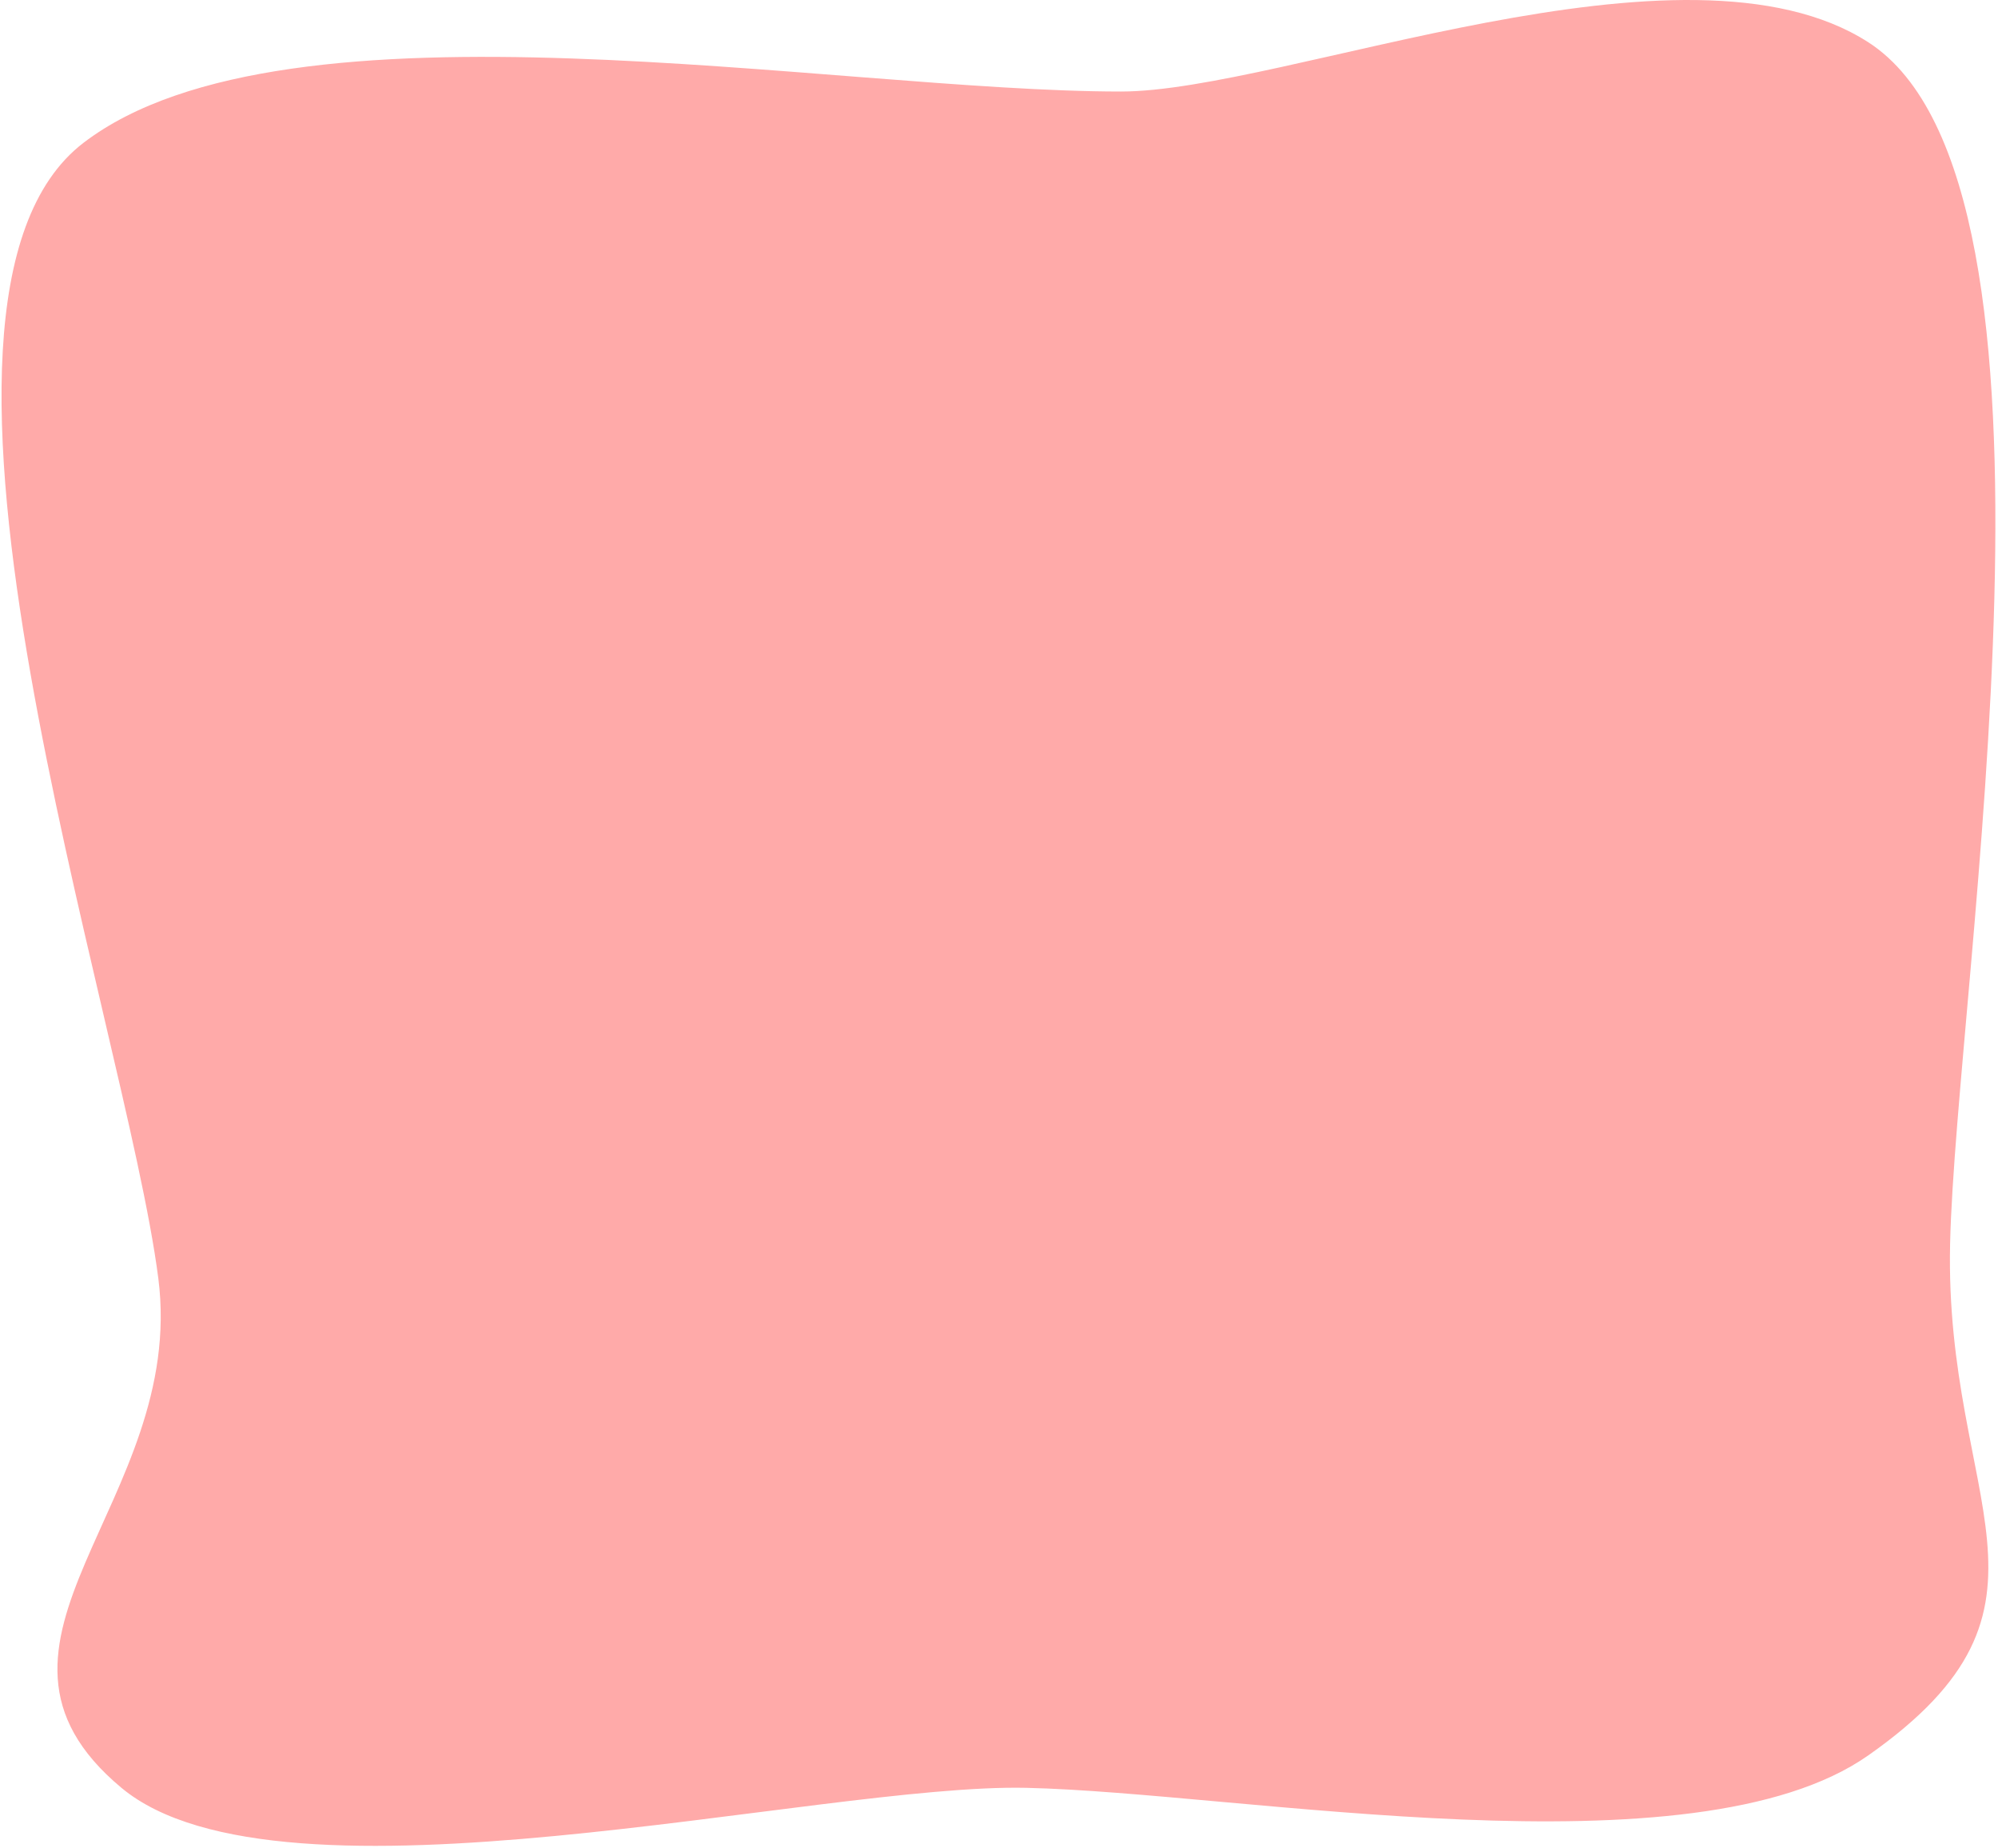 <?xml version="1.0" encoding="UTF-8"?> <svg xmlns="http://www.w3.org/2000/svg" width="584" height="540" viewBox="0 0 584 540" fill="none"> <path fill-rule="evenodd" clip-rule="evenodd" d="M570 363.5C568.296 439.318 608.473 469.189 546.107 513C494.898 548.974 362.722 523.893 300 522.5C239.158 521.149 82.12 561.327 35.5 522.5C-15.436 480.079 54.676 439.055 46.274 373.587C36.569 297.971 -36.428 88.205 24.434 41.716C84.314 -4.023 243.113 26.748 327.676 26.748C375.175 26.748 492.414 -22.229 546.108 12.365C610.734 54.003 571.719 287.044 570 363.5Z" fill="#FFAAA9"></path> </svg> 